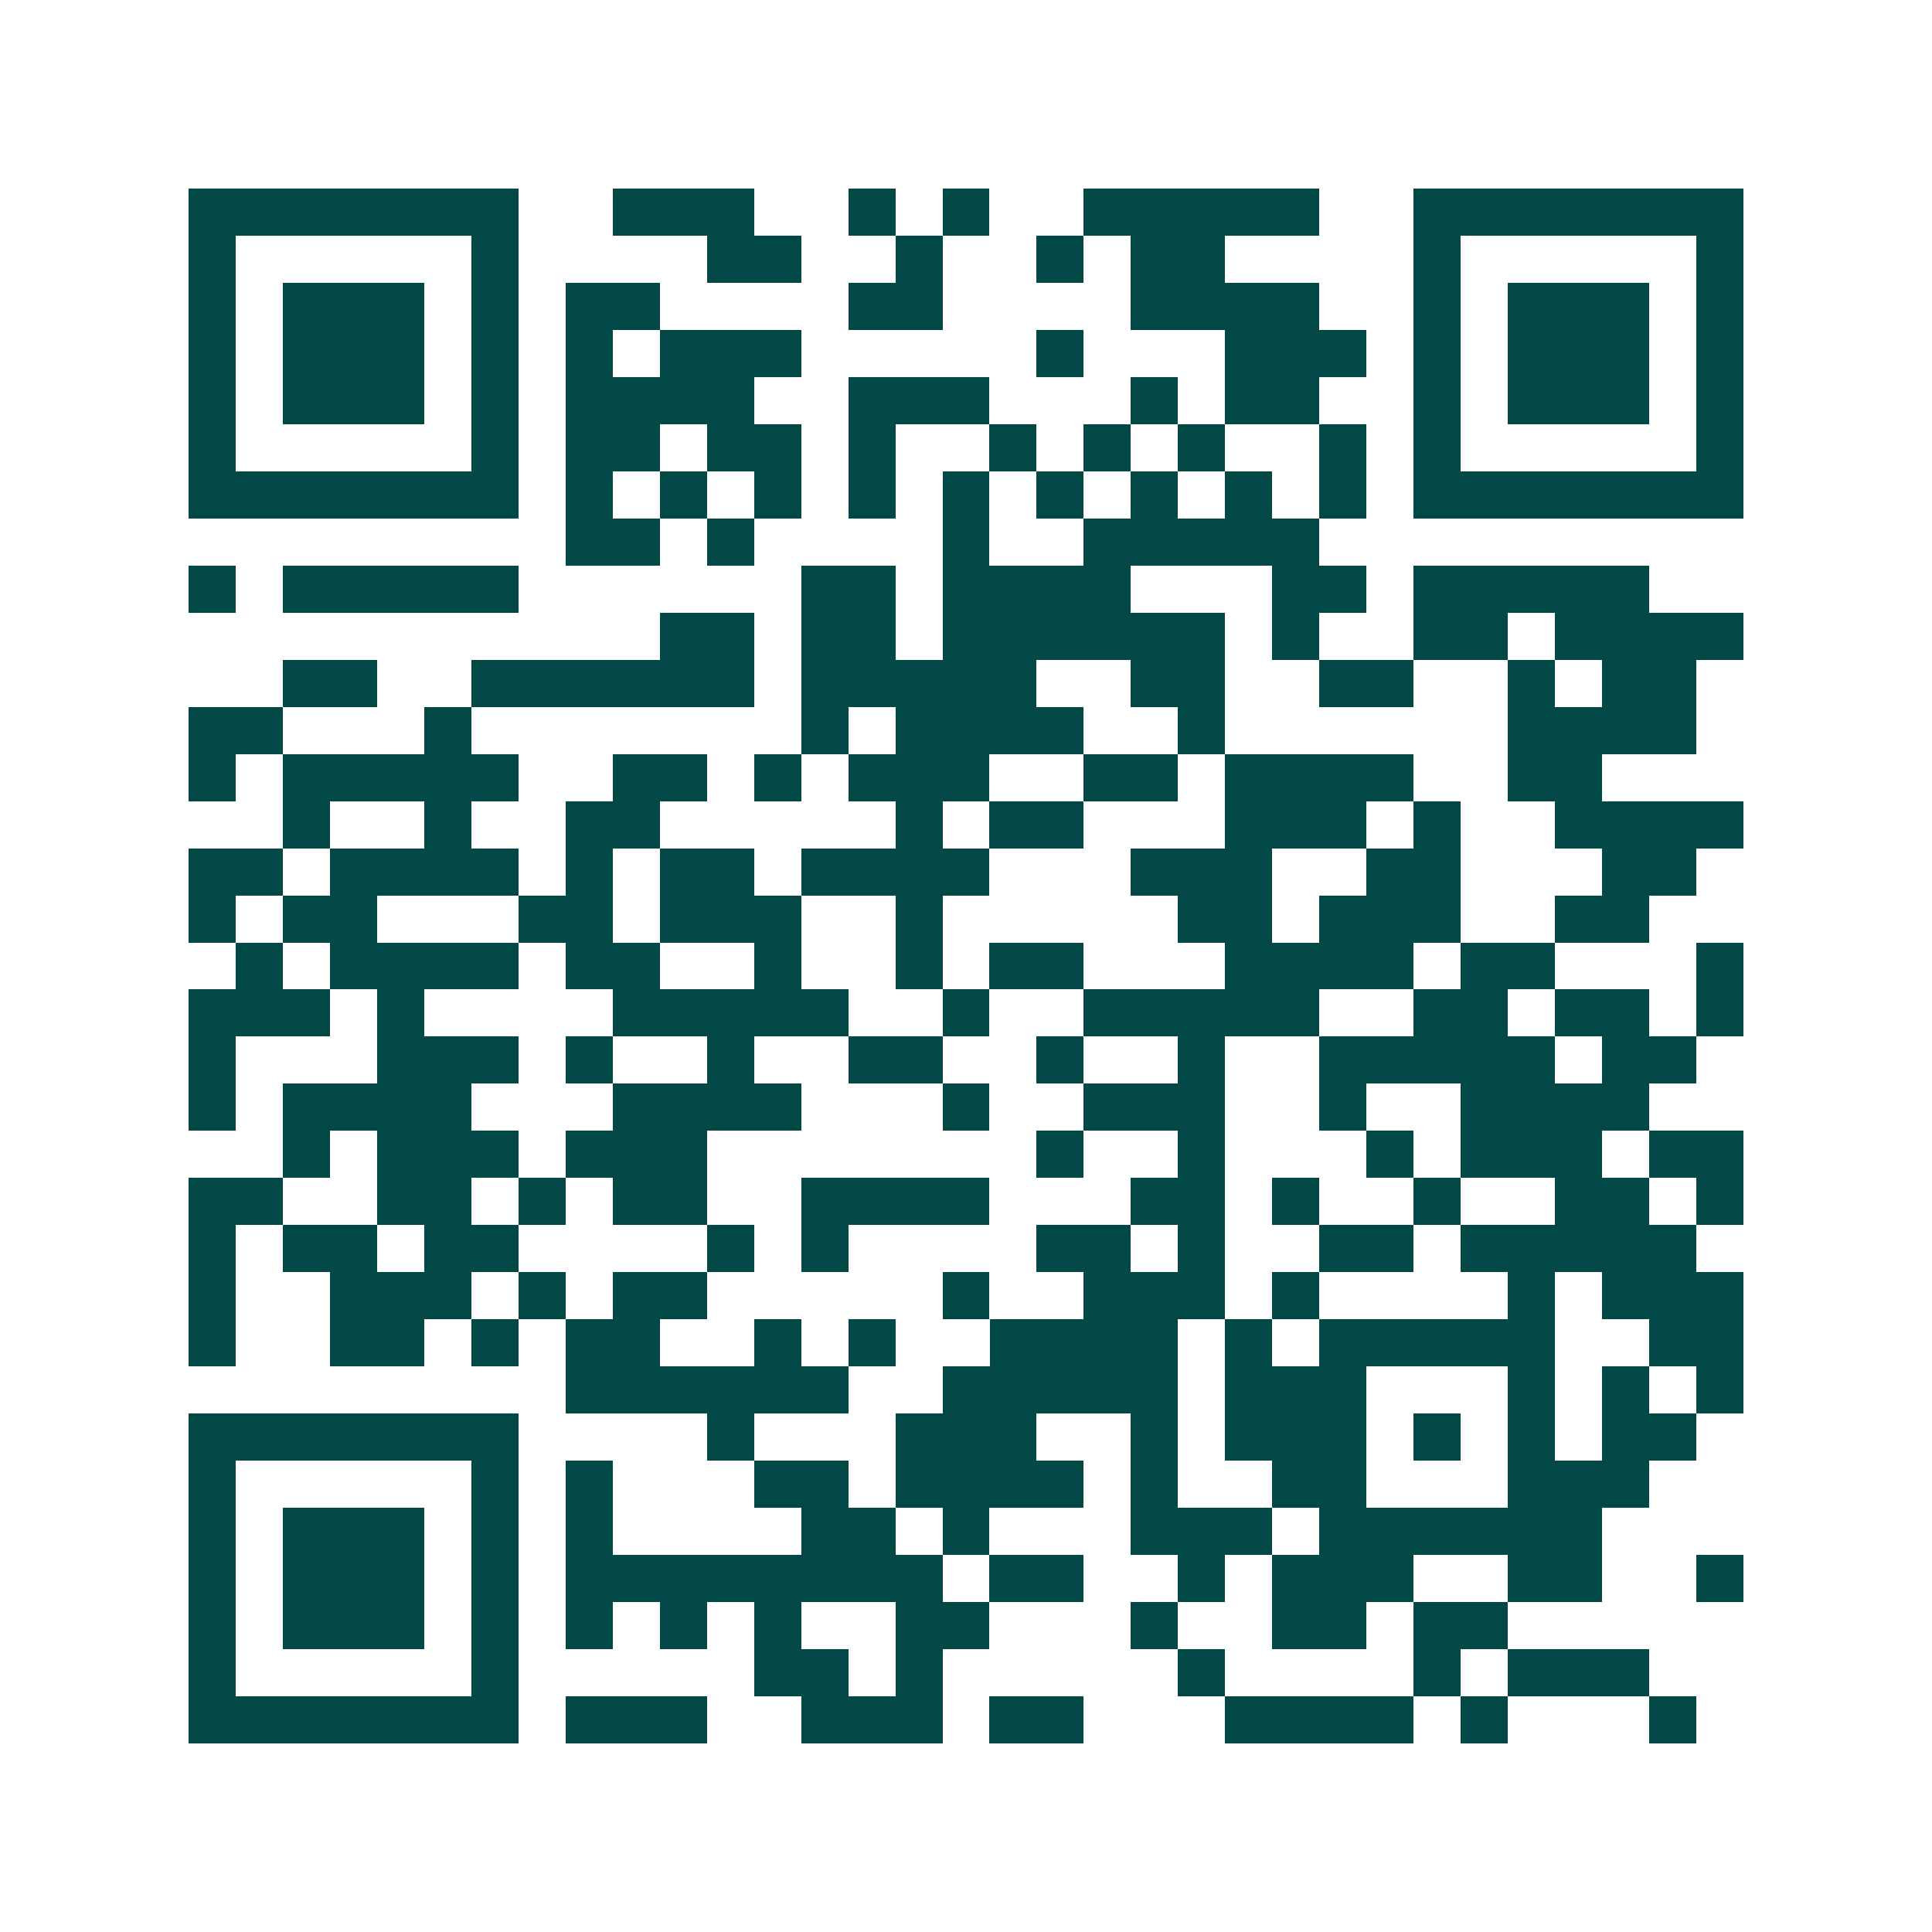 <svg xmlns="http://www.w3.org/2000/svg" width="200" height="200" viewBox="0 0 41 41" shape-rendering="crispEdges"><path fill="#ffffff" d="M0 0h41v41H0z"/><path stroke="#014847" d="M4 4.5h7m2 0h3m2 0h1m1 0h1m2 0h5m2 0h7M4 5.5h1m5 0h1m4 0h2m2 0h1m2 0h1m1 0h2m4 0h1m5 0h1M4 6.5h1m1 0h3m1 0h1m1 0h2m4 0h2m4 0h4m2 0h1m1 0h3m1 0h1M4 7.5h1m1 0h3m1 0h1m1 0h1m1 0h3m5 0h1m3 0h3m1 0h1m1 0h3m1 0h1M4 8.5h1m1 0h3m1 0h1m1 0h4m2 0h3m3 0h1m1 0h2m2 0h1m1 0h3m1 0h1M4 9.5h1m5 0h1m1 0h2m1 0h2m1 0h1m2 0h1m1 0h1m1 0h1m2 0h1m1 0h1m5 0h1M4 10.5h7m1 0h1m1 0h1m1 0h1m1 0h1m1 0h1m1 0h1m1 0h1m1 0h1m1 0h1m1 0h7M12 11.5h2m1 0h1m4 0h1m2 0h5M4 12.5h1m1 0h5m6 0h2m1 0h4m3 0h2m1 0h5M14 13.5h2m1 0h2m1 0h6m1 0h1m2 0h2m1 0h4M6 14.5h2m2 0h6m1 0h5m2 0h2m2 0h2m2 0h1m1 0h2M4 15.5h2m3 0h1m7 0h1m1 0h4m2 0h1m6 0h4M4 16.5h1m1 0h5m2 0h2m1 0h1m1 0h3m2 0h2m1 0h4m2 0h2M6 17.5h1m2 0h1m2 0h2m5 0h1m1 0h2m3 0h3m1 0h1m2 0h4M4 18.5h2m1 0h4m1 0h1m1 0h2m1 0h4m3 0h3m2 0h2m3 0h2M4 19.5h1m1 0h2m3 0h2m1 0h3m2 0h1m5 0h2m1 0h3m2 0h2M5 20.5h1m1 0h4m1 0h2m2 0h1m2 0h1m1 0h2m3 0h4m1 0h2m3 0h1M4 21.5h3m1 0h1m4 0h5m2 0h1m2 0h5m2 0h2m1 0h2m1 0h1M4 22.5h1m3 0h3m1 0h1m2 0h1m2 0h2m2 0h1m2 0h1m2 0h5m1 0h2M4 23.5h1m1 0h4m3 0h4m3 0h1m2 0h3m2 0h1m2 0h4M6 24.5h1m1 0h3m1 0h3m7 0h1m2 0h1m3 0h1m1 0h3m1 0h2M4 25.5h2m2 0h2m1 0h1m1 0h2m2 0h4m3 0h2m1 0h1m2 0h1m2 0h2m1 0h1M4 26.5h1m1 0h2m1 0h2m4 0h1m1 0h1m4 0h2m1 0h1m2 0h2m1 0h5M4 27.5h1m2 0h3m1 0h1m1 0h2m5 0h1m2 0h3m1 0h1m4 0h1m1 0h3M4 28.5h1m2 0h2m1 0h1m1 0h2m2 0h1m1 0h1m2 0h4m1 0h1m1 0h5m2 0h2M12 29.5h6m2 0h5m1 0h3m3 0h1m1 0h1m1 0h1M4 30.5h7m4 0h1m3 0h3m2 0h1m1 0h3m1 0h1m1 0h1m1 0h2M4 31.5h1m5 0h1m1 0h1m3 0h2m1 0h4m1 0h1m2 0h2m3 0h3M4 32.5h1m1 0h3m1 0h1m1 0h1m4 0h2m1 0h1m3 0h3m1 0h6M4 33.5h1m1 0h3m1 0h1m1 0h8m1 0h2m2 0h1m1 0h3m2 0h2m2 0h1M4 34.5h1m1 0h3m1 0h1m1 0h1m1 0h1m1 0h1m2 0h2m3 0h1m2 0h2m1 0h2M4 35.5h1m5 0h1m5 0h2m1 0h1m5 0h1m4 0h1m1 0h3M4 36.5h7m1 0h3m2 0h3m1 0h2m3 0h4m1 0h1m3 0h1"/></svg>
